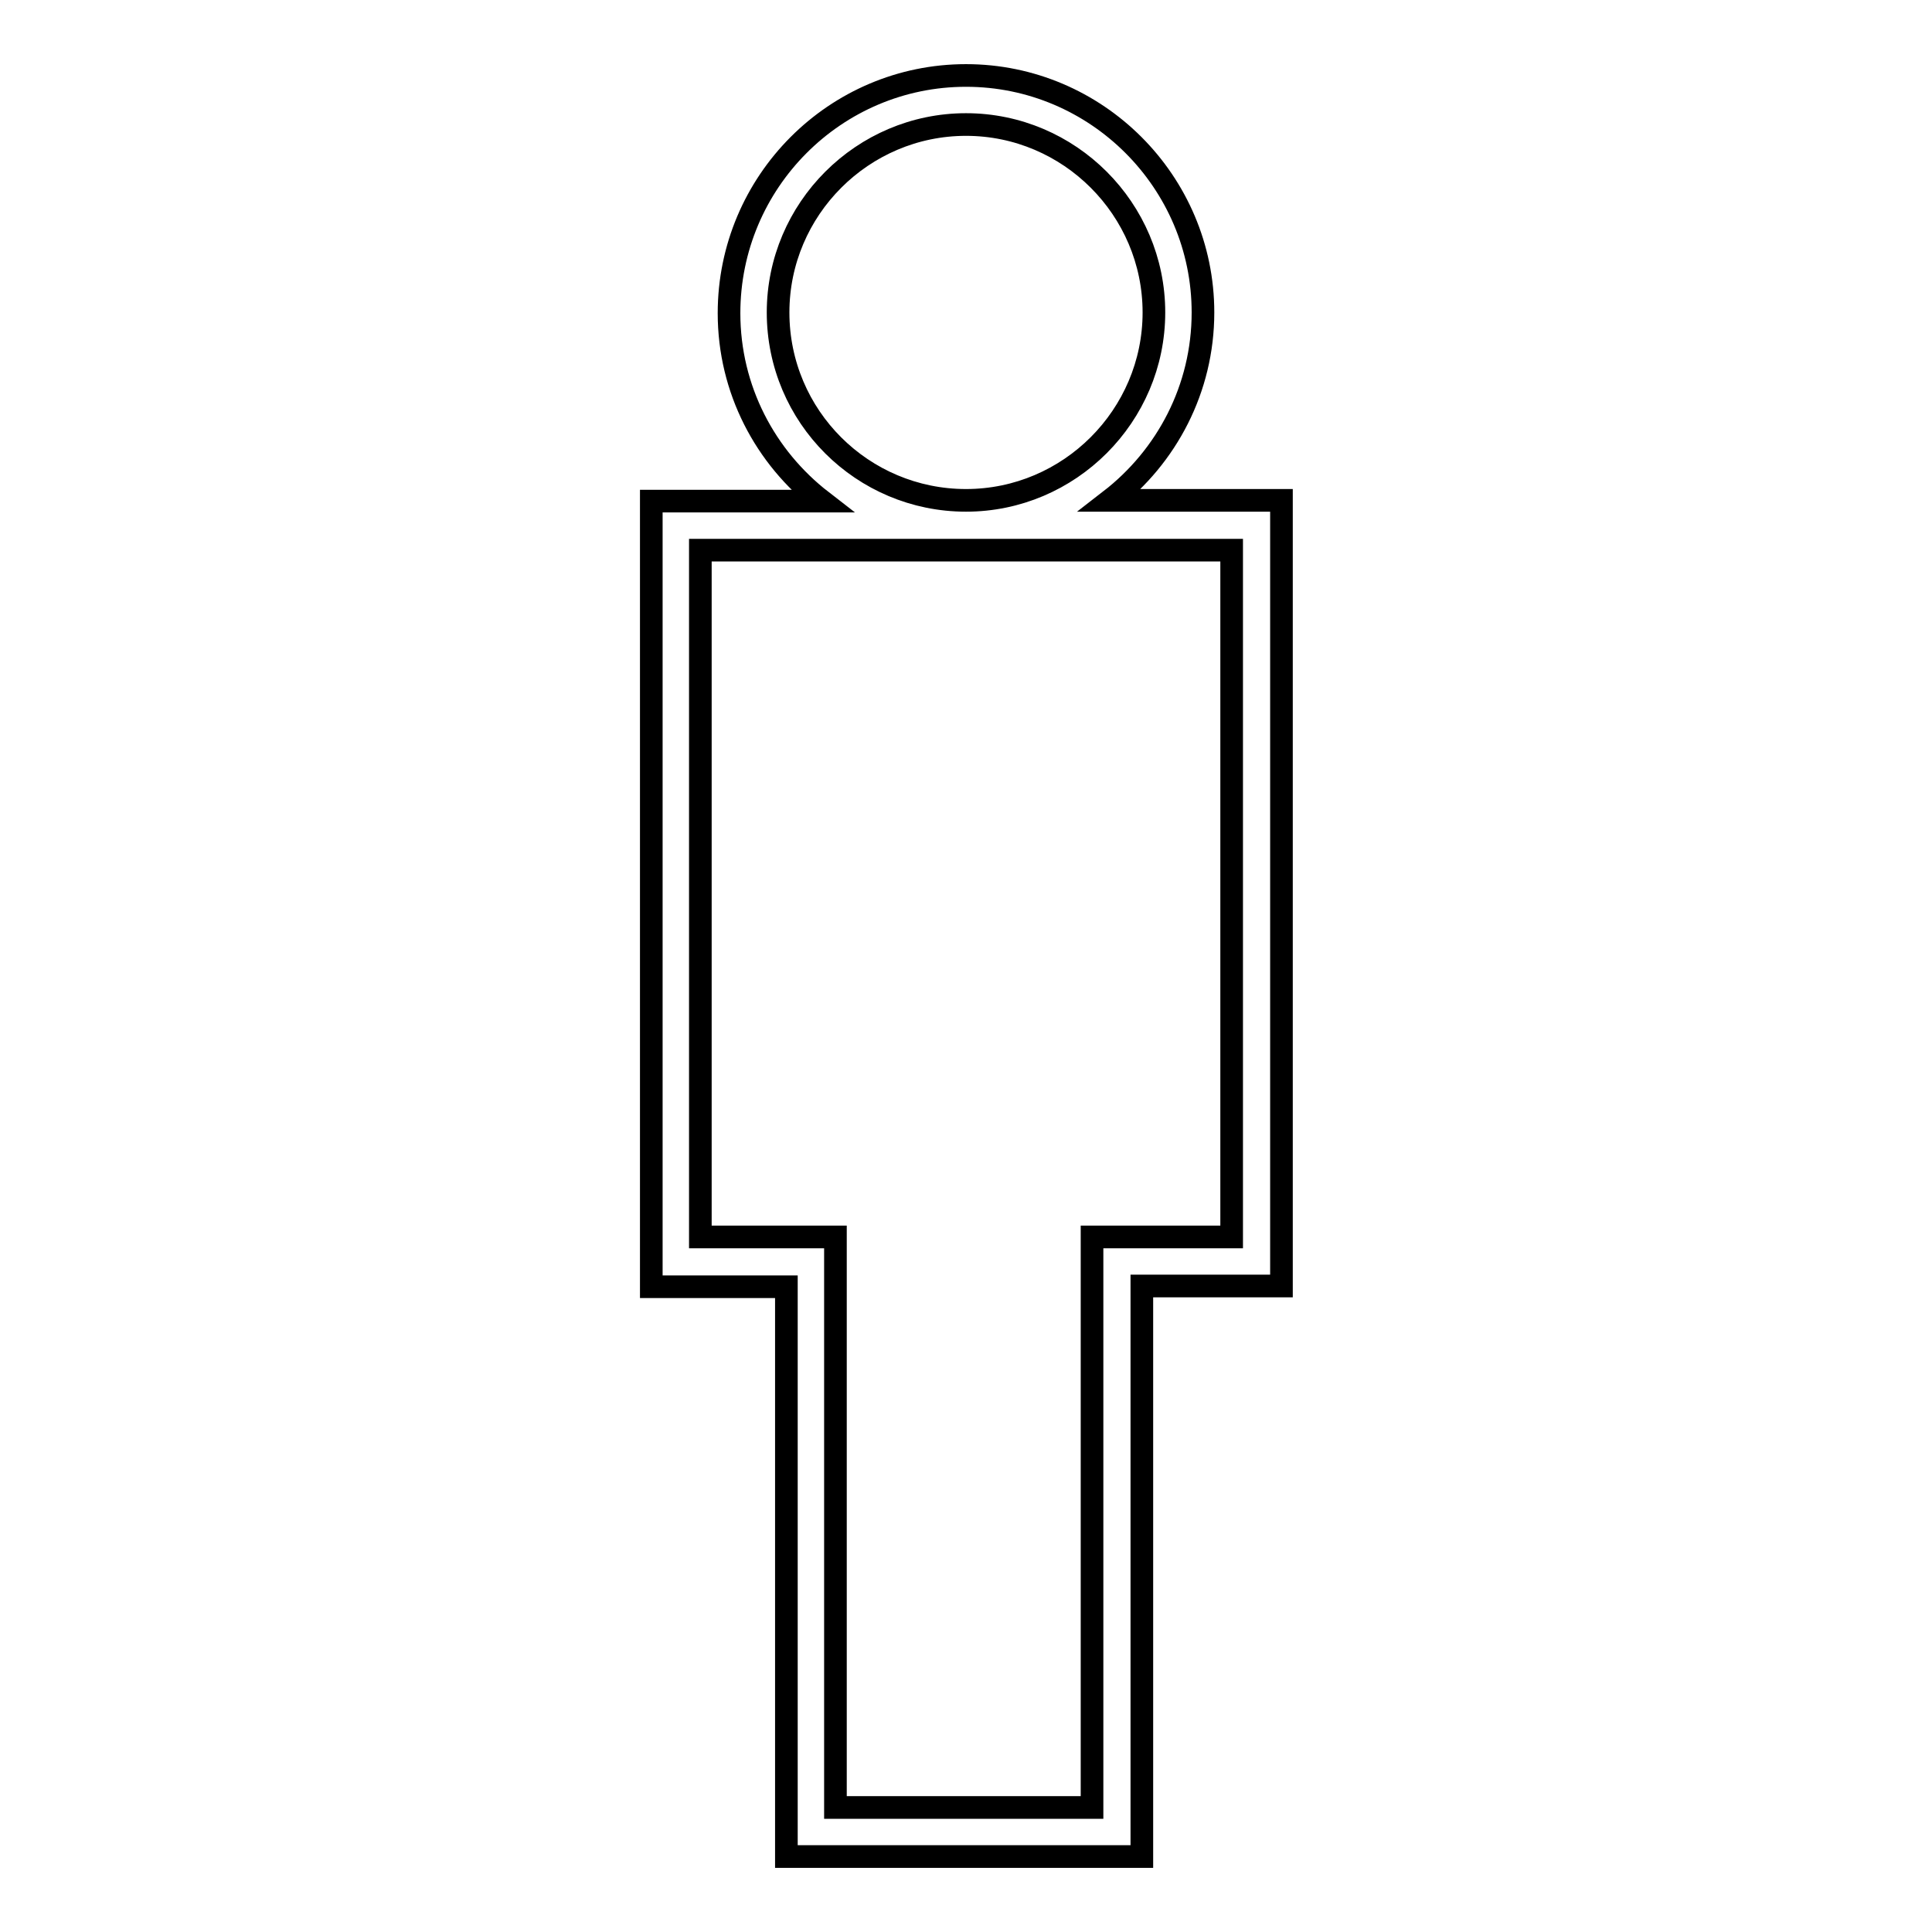 <?xml version="1.0" encoding="utf-8"?>
<!-- Svg Vector Icons : http://www.onlinewebfonts.com/icon -->
<!DOCTYPE svg PUBLIC "-//W3C//DTD SVG 1.1//EN" "http://www.w3.org/Graphics/SVG/1.1/DTD/svg11.dtd">
<svg version="1.1" xmlns="http://www.w3.org/2000/svg" xmlns:xlink="http://www.w3.org/1999/xlink" x="0px" y="0px" viewBox="0 0 256 256" enable-background="new 0 0 256 256" xml:space="preserve">
<g><g><g><path stroke-width="3" fill-opacity="0" stroke="#000000"  d="M147.1,66.3c7.5-5.8,12.3-14.8,12.3-24.9c0-17.3-14.1-31.4-31.4-31.4S96.6,24.1,96.6,41.5c0,10.1,4.8,19.1,12.3,24.9H86.3v104.1h17.9V246h47.1v-75.6h18.5V66.3H147.1z M103.1,41.4c0-13.7,11.2-24.9,24.9-24.9s24.9,11.2,24.9,24.9S141.7,66.3,128,66.3S103.1,55.2,103.1,41.4z M163.2,163.9h-18.5v75.6h-34v-75.6H92.8v-91h70.4L163.2,163.9L163.2,163.9z"/></g><g></g><g></g><g></g><g></g><g></g><g></g><g></g><g></g><g></g><g></g><g></g><g></g><g></g><g></g><g></g></g></g>
</svg>